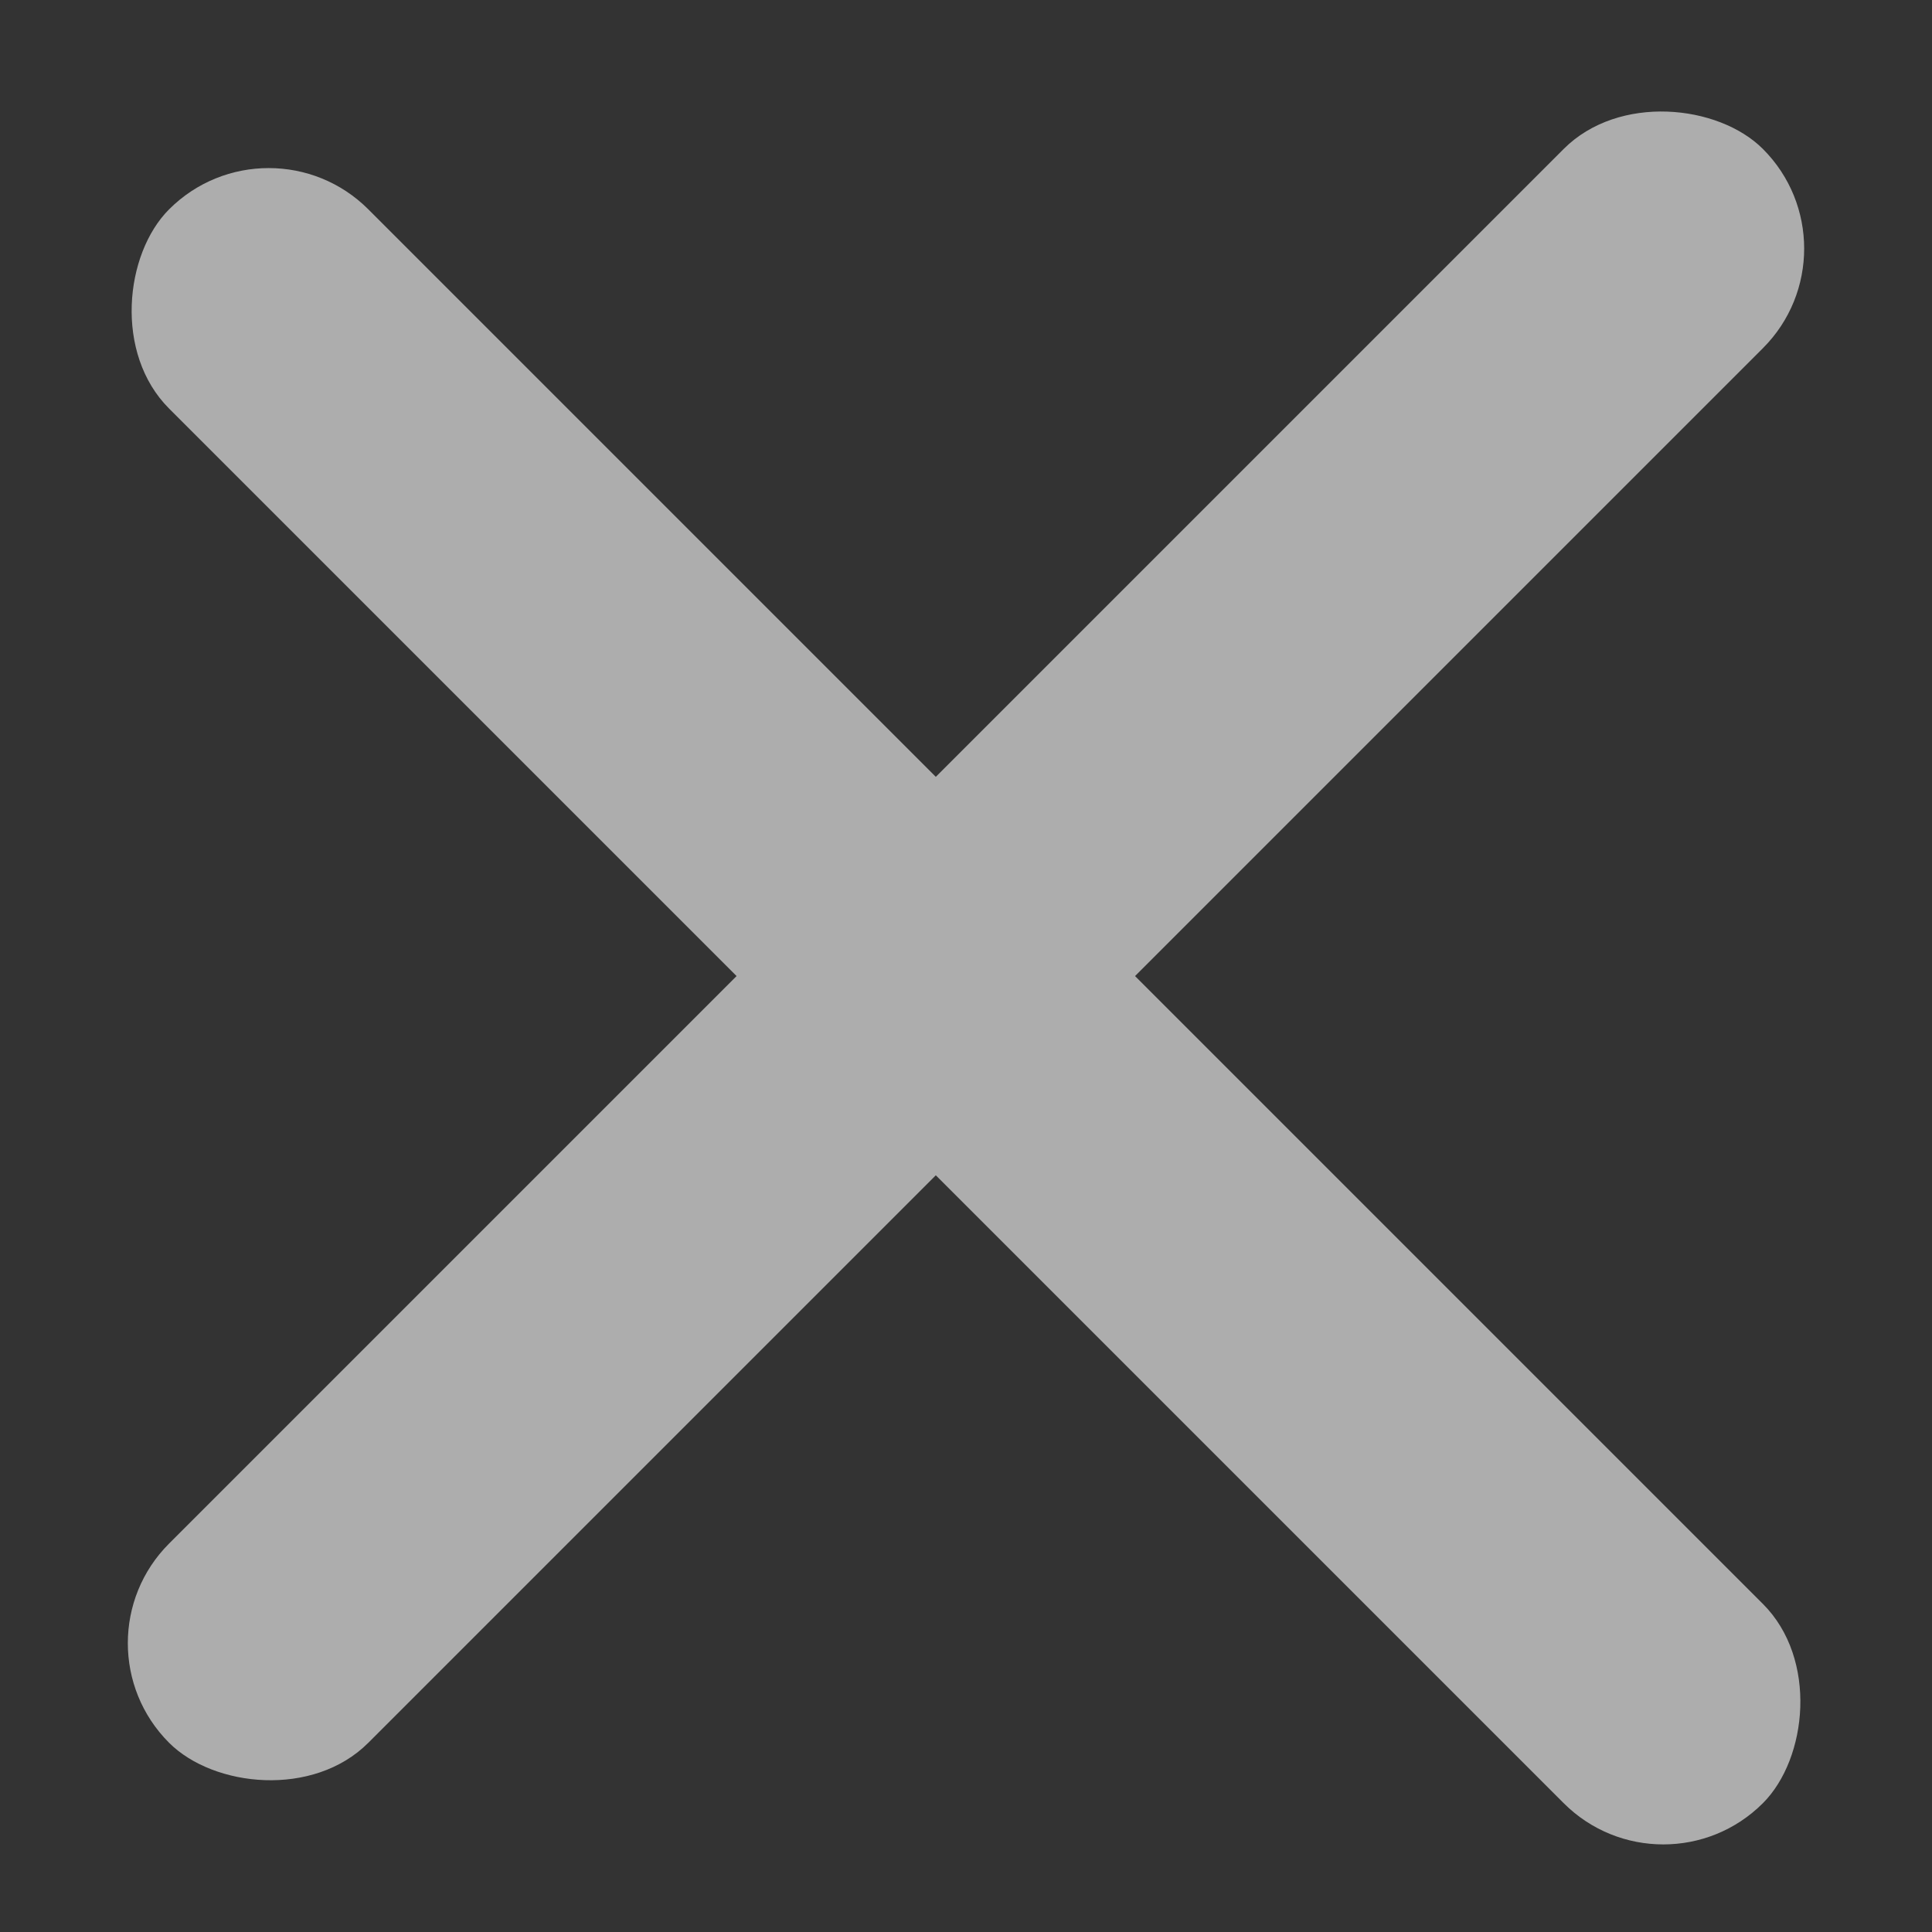 <svg width="24" height="24" viewBox="0 0 24 24" fill="none" xmlns="http://www.w3.org/2000/svg">
<rect x="0" y="0" width="24" height="24" fill="#333333" stroke="none"/>
<g opacity="0.6">
<rect x="0.863" y="20.412" width="28" height="3.5" rx="1.75" transform="rotate(-45 0.863 20.412)" fill="white"/>
<rect x="3.338" y="1.363" width="28" height="3.5" rx="1.75" transform="rotate(45 3.338 1.363)" fill="white"/>
</g>
</svg>
